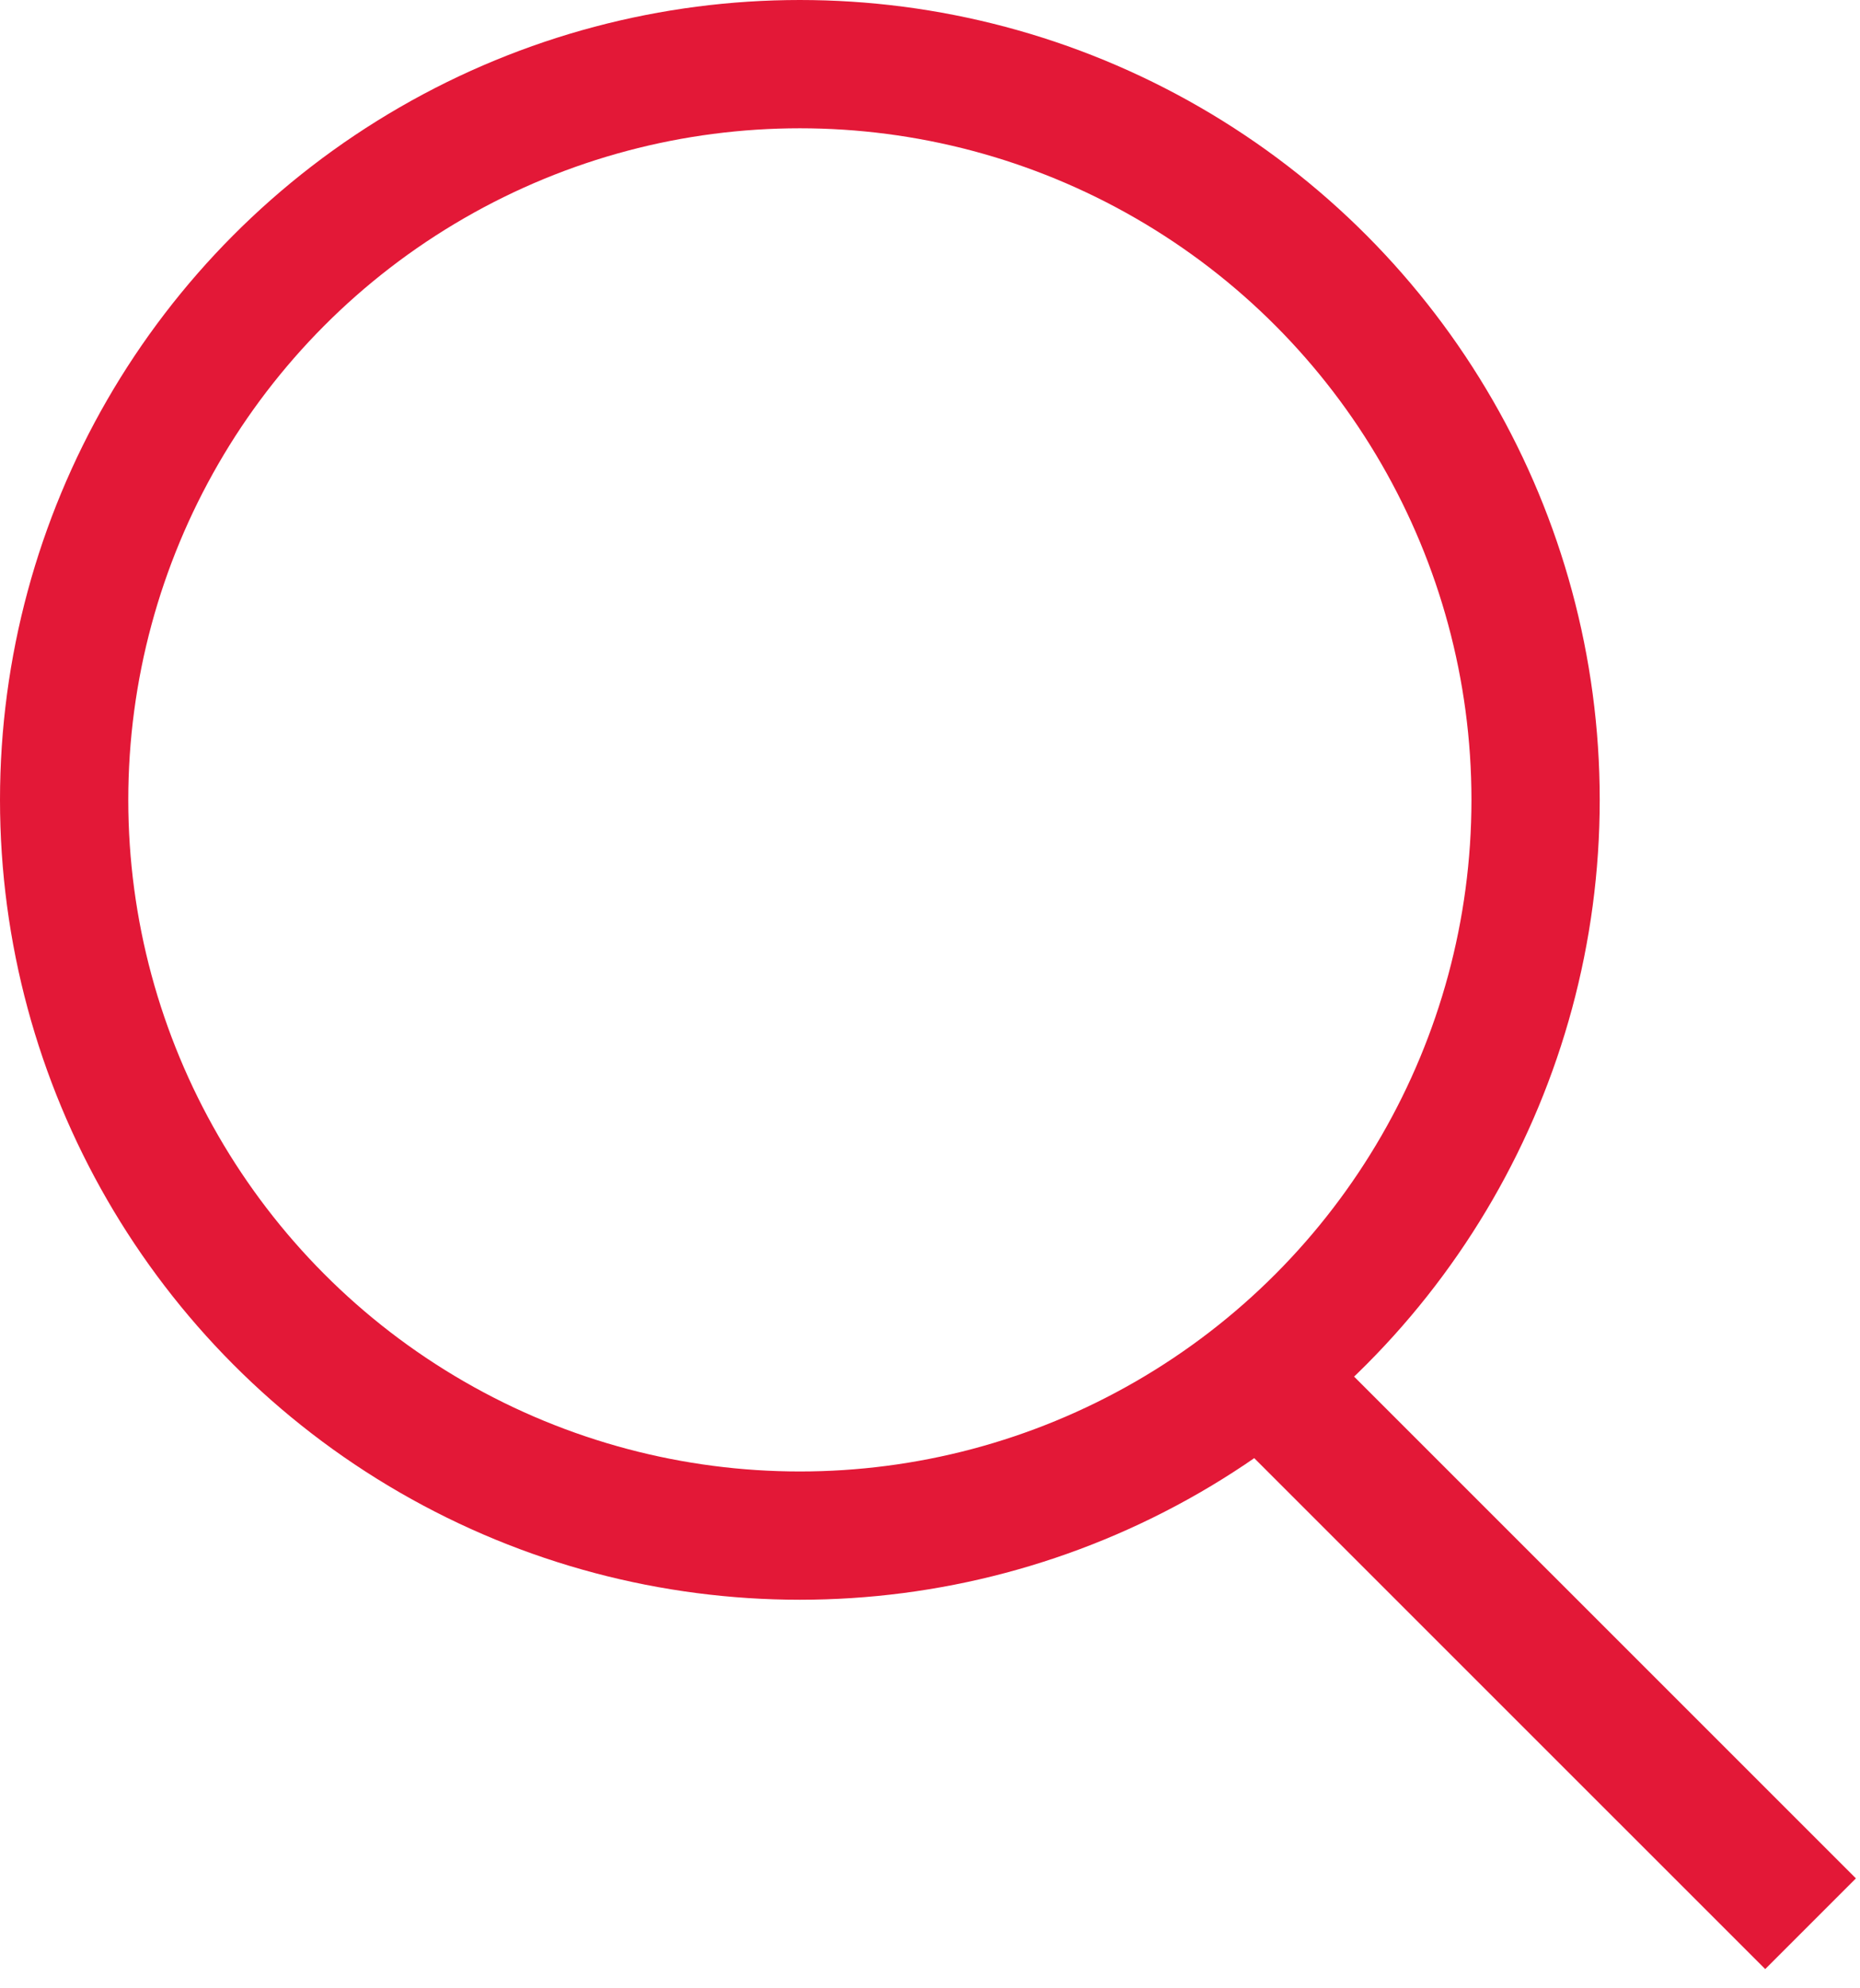 <?xml version="1.0" encoding="UTF-8"?>
<svg width="29px" height="31px" viewBox="0 0 29 31" version="1.1" xmlns="http://www.w3.org/2000/svg" xmlns:xlink="http://www.w3.org/1999/xlink">
    <!-- Generator: Sketch 52.6 (67491) - http://www.bohemiancoding.com/sketch -->
    <title>Search_Icon</title>
    <desc>Created with Sketch.</desc>
    <g id="Symbols" stroke="none" stroke-width="1" fill="none" fill-rule="evenodd">
        <g id="Search_Icon" transform="translate(1, 1)" stroke="#E31837" stroke-width="2">
            <circle id="Oval" cx="11.471" cy="11.471" r="11.471"></circle>
            <path d="M18.882,20.647 L26.522,28.286" id="Line-2" stroke-linecap="square"></path>
        </g>
    </g>
</svg>